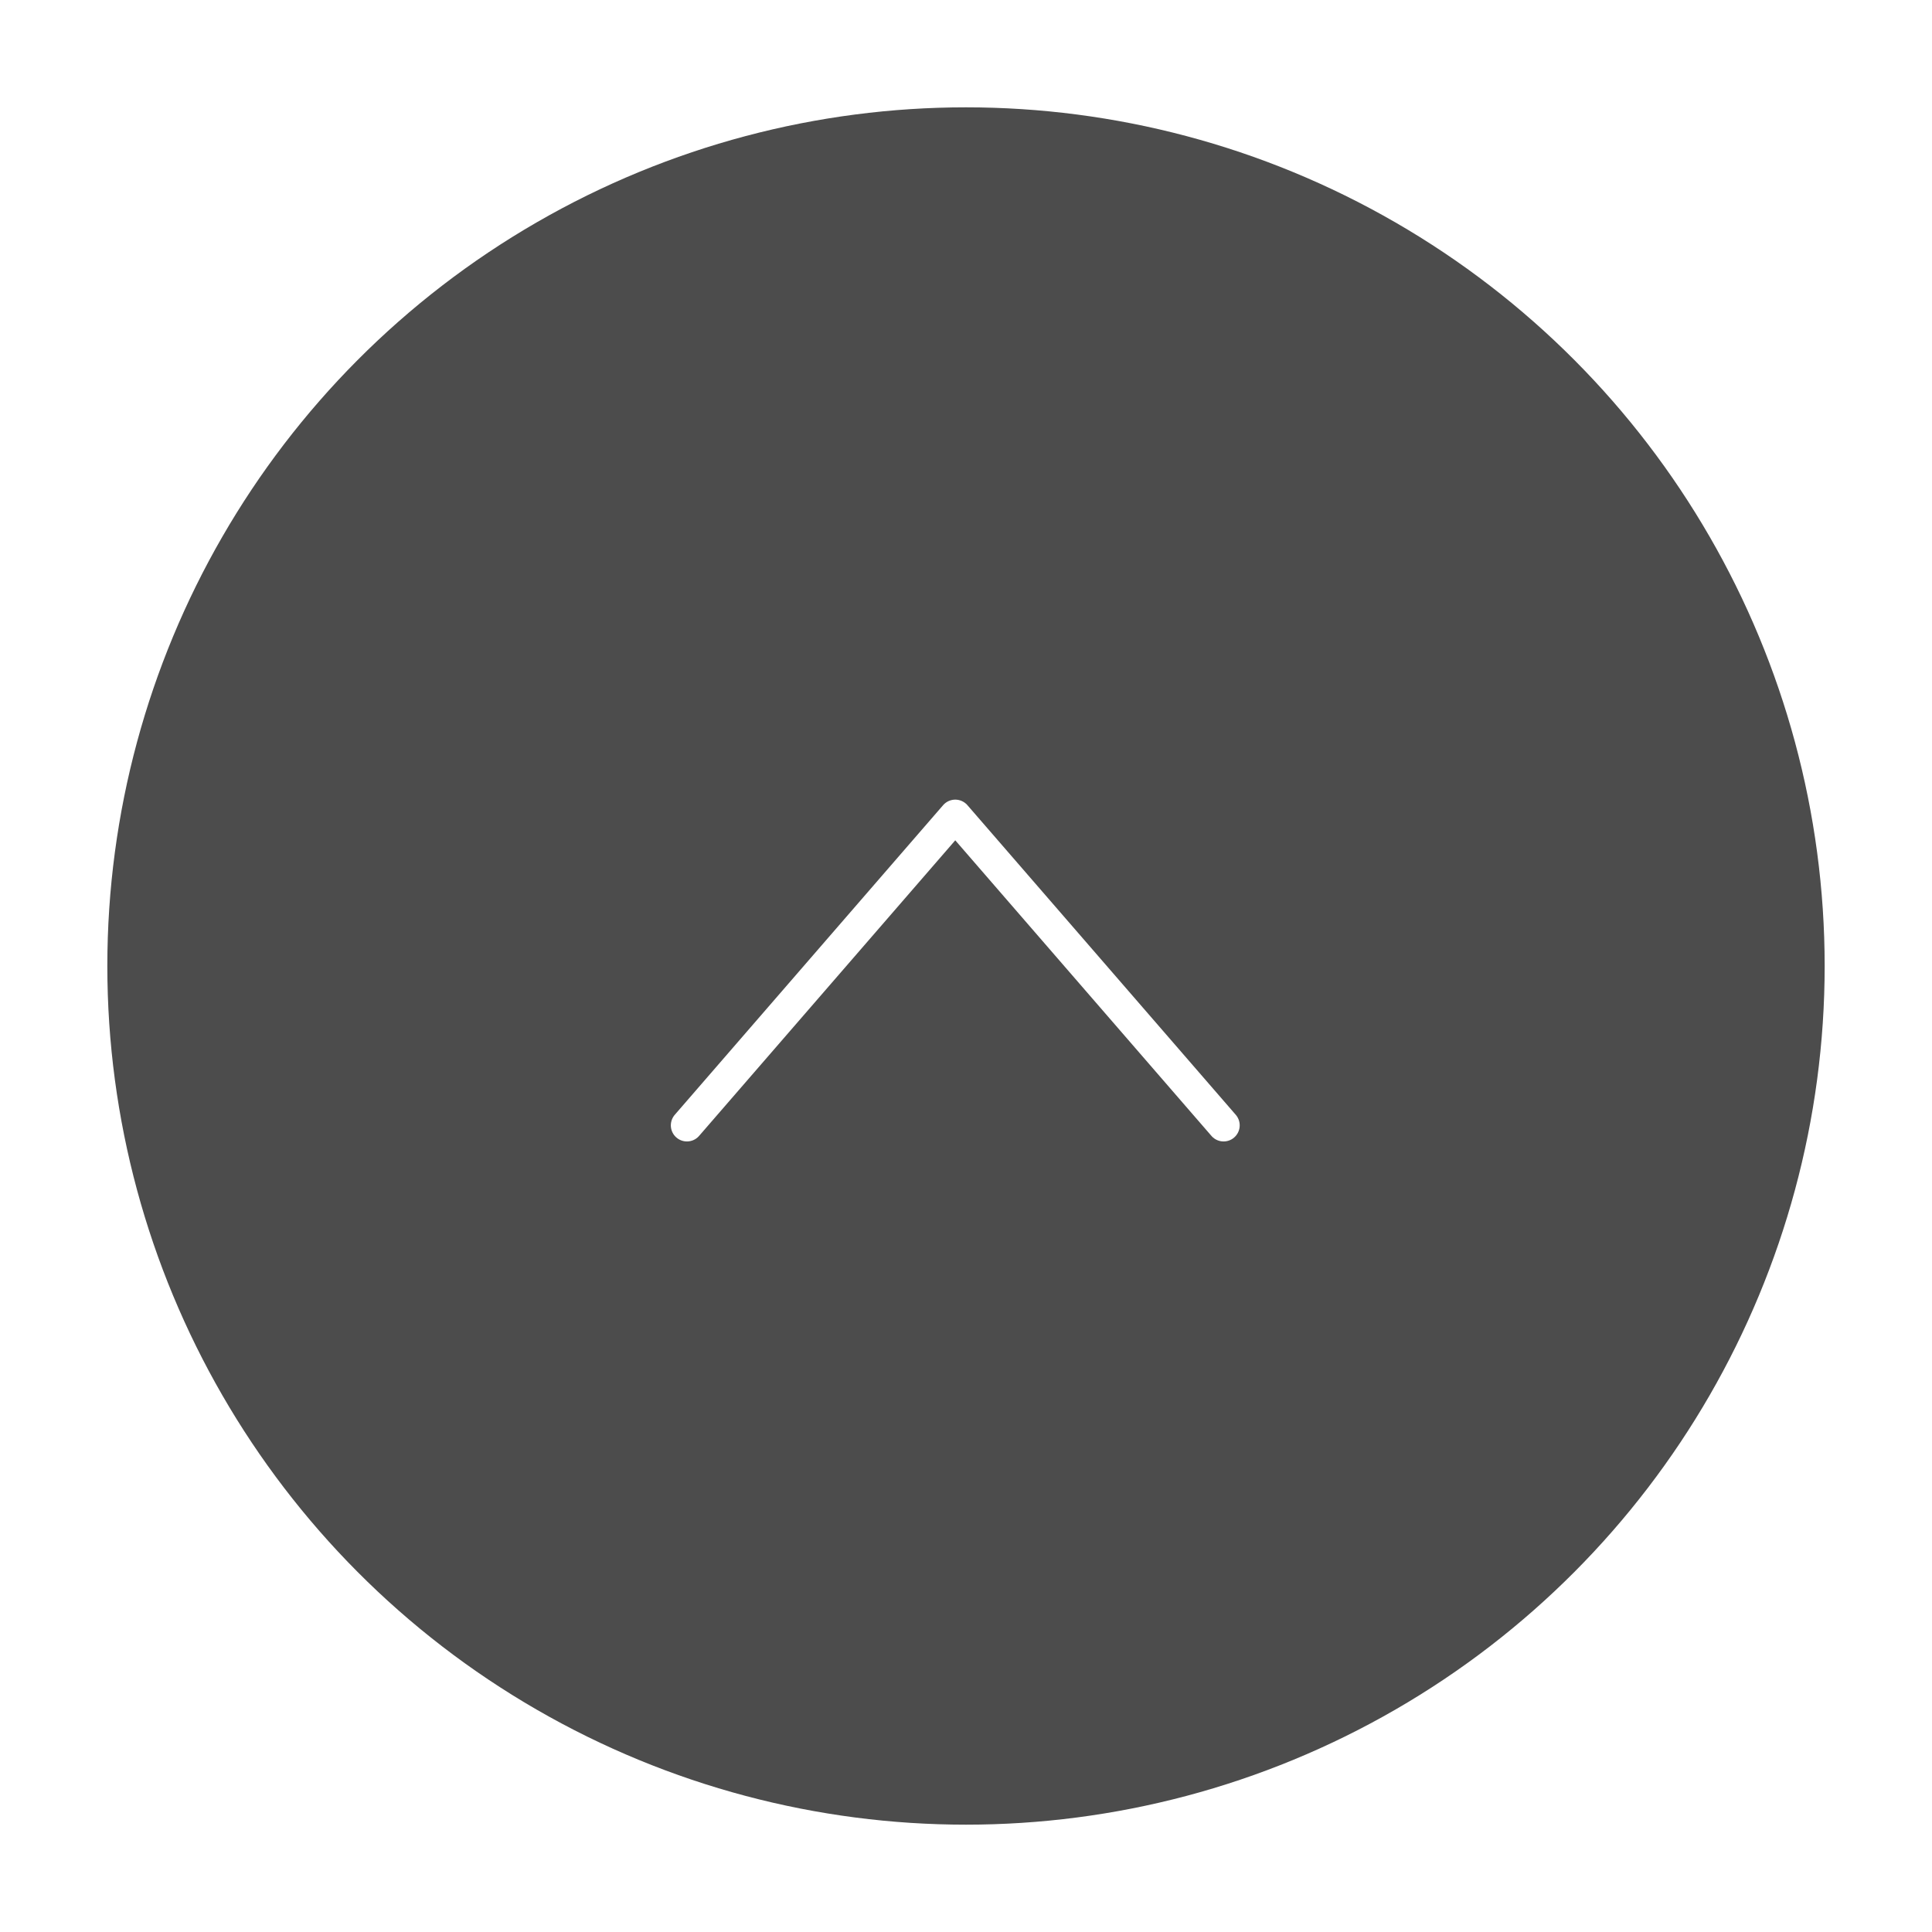 <svg width="90" height="90" viewBox="0 0 90 90" fill="none" xmlns="http://www.w3.org/2000/svg">
<g filter="url(#filter0_d_964_38)">
<circle cx="45" cy="43" r="40" fill="#4C4C4C"/>
<path d="M32 50.423L44.5 36L57 50.423" stroke="white" stroke-width="1.5" stroke-linecap="round" stroke-linejoin="round"/>
</g>
<defs>
<filter id="filter0_d_964_38" x="0" y="0" width="90" height="90" filterUnits="userSpaceOnUse" color-interpolation-filters="sRGB">
<feFlood flood-opacity="0" result="BackgroundImageFix"/>
<feColorMatrix in="SourceAlpha" type="matrix" values="0 0 0 0 0 0 0 0 0 0 0 0 0 0 0 0 0 0 127 0" result="hardAlpha"/>
<feOffset dy="2"/>
<feGaussianBlur stdDeviation="2.5"/>
<feComposite in2="hardAlpha" operator="out"/>
<feColorMatrix type="matrix" values="0 0 0 0 0 0 0 0 0 0 0 0 0 0 0 0 0 0 0.25 0"/>
<feBlend mode="normal" in2="BackgroundImageFix" result="effect1_dropShadow_964_38"/>
<feBlend mode="normal" in="SourceGraphic" in2="effect1_dropShadow_964_38" result="shape"/>
</filter>
</defs>
</svg>
